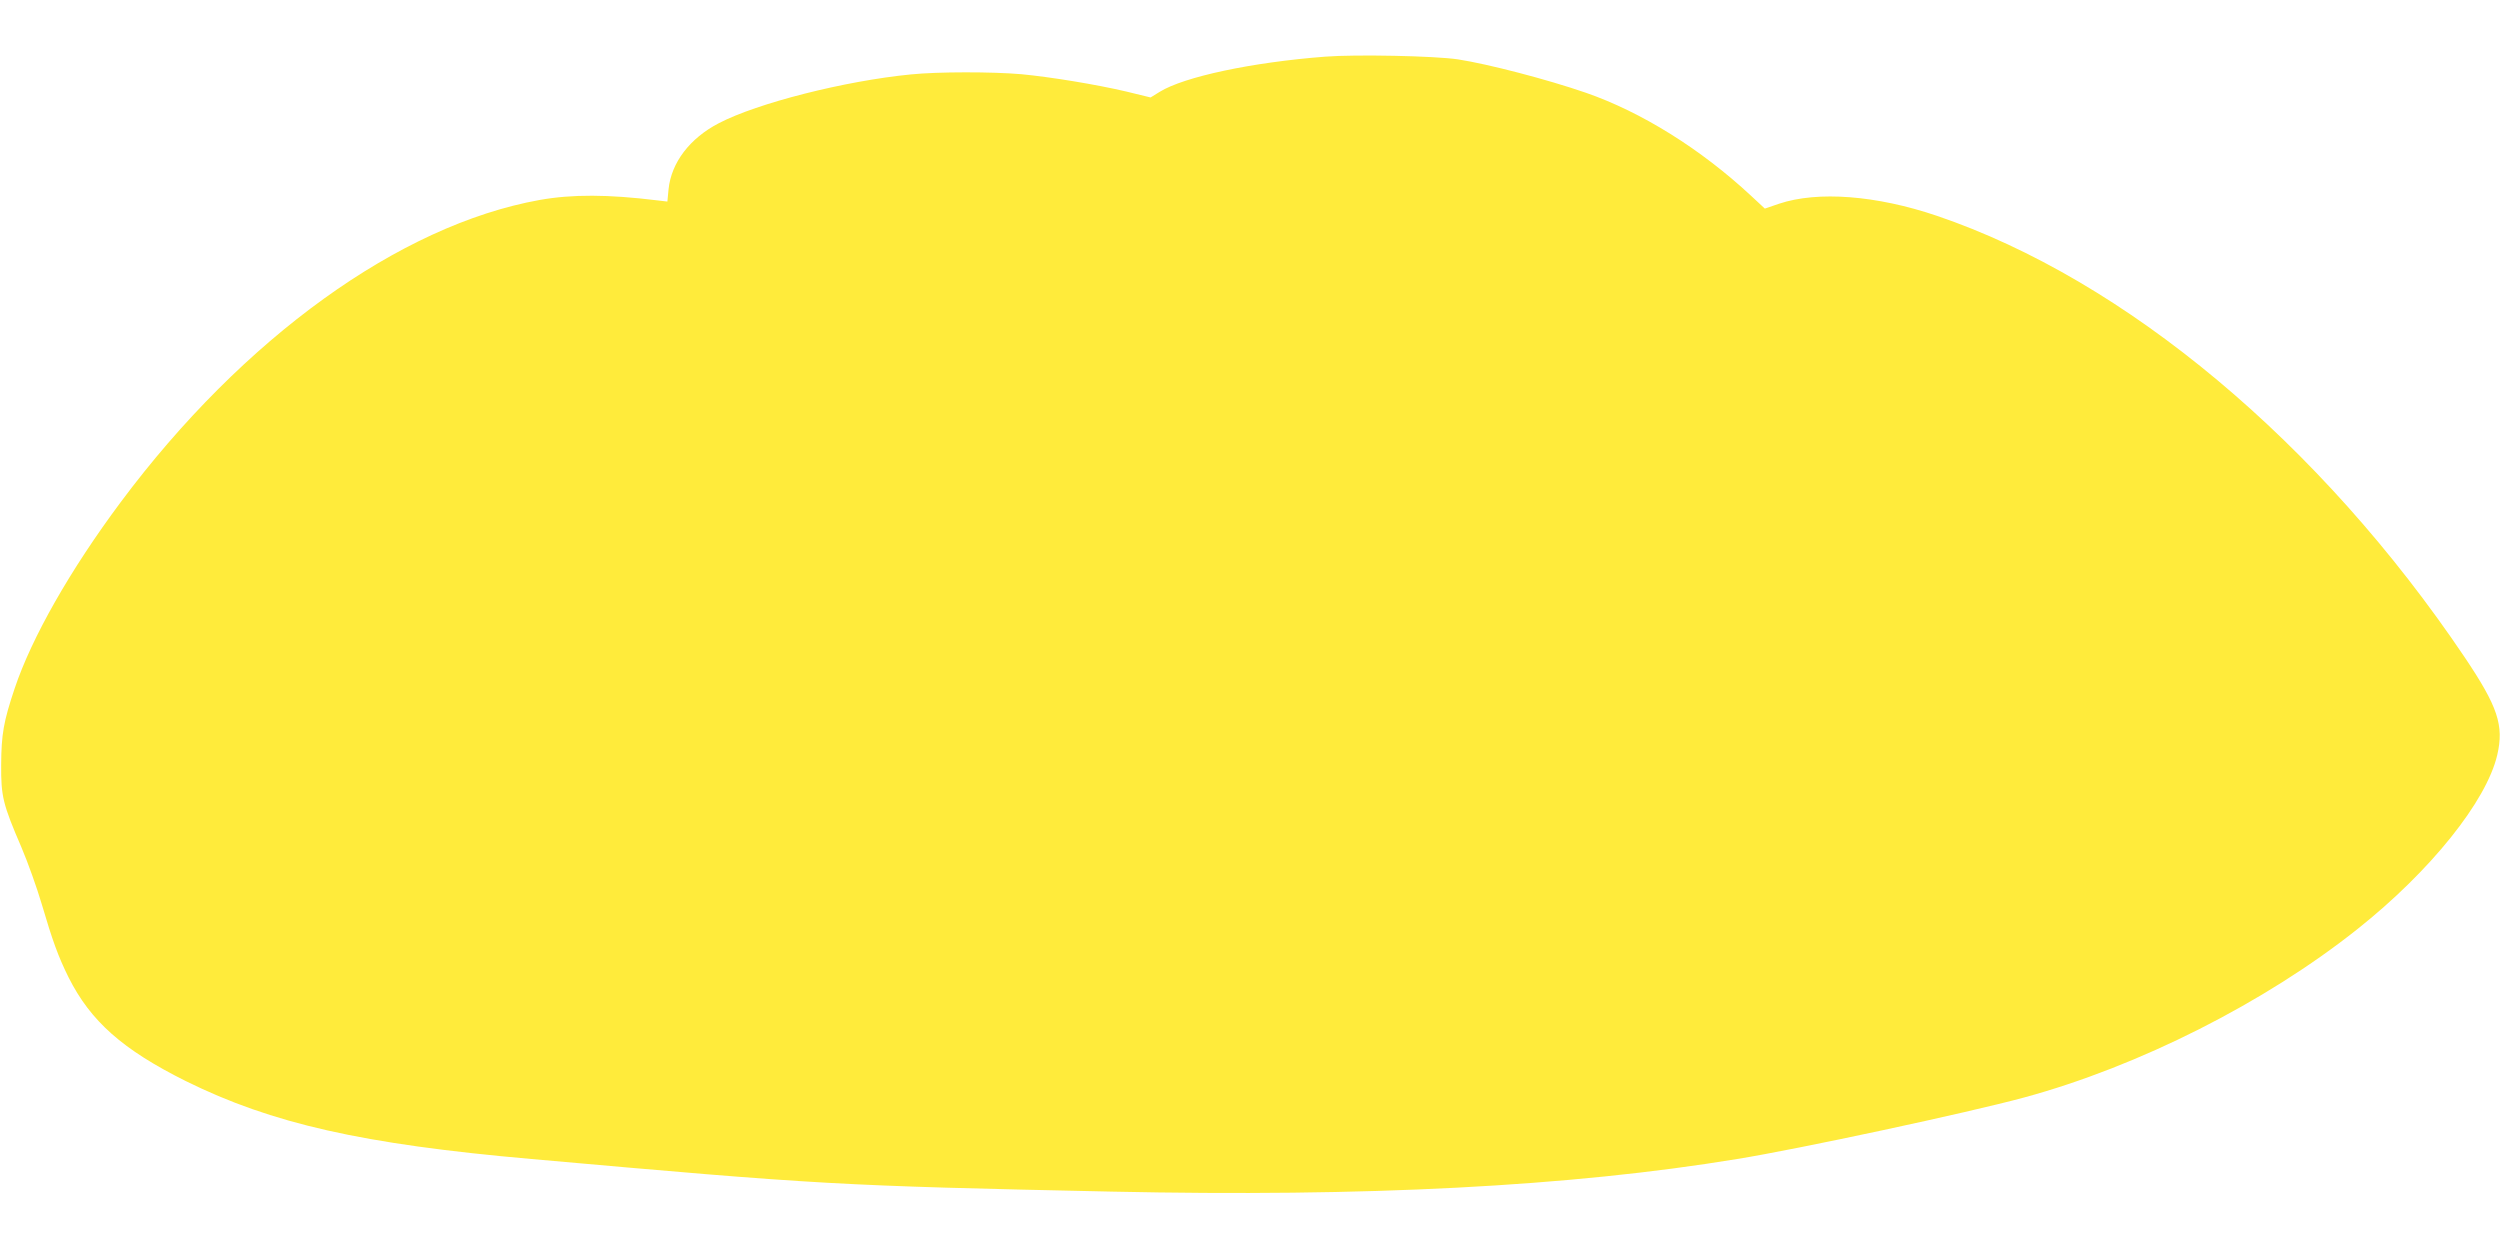 <?xml version="1.0" standalone="no"?>
<!DOCTYPE svg PUBLIC "-//W3C//DTD SVG 20010904//EN"
 "http://www.w3.org/TR/2001/REC-SVG-20010904/DTD/svg10.dtd">
<svg version="1.0" xmlns="http://www.w3.org/2000/svg"
 width="1280pt" height="640pt" viewBox="0 0 1280 640"
 preserveAspectRatio="xMidYMid meet">
<g transform="translate(0,640) scale(0.1,-0.1)"
fill="#ffeb3b" stroke="none">
<path d="M6786 6110 c-377 -29 -723 -103 -848 -180 l-47 -29 -123 30 c-157 37
-391 75 -538 89 -150 13 -428 13 -566 -1 -338 -33 -787 -147 -984 -250 -148
-77 -243 -201 -257 -338 l-6 -63 -51 6 c-252 31 -436 32 -604 2 -716 -129
-1517 -706 -2144 -1547 -258 -346 -456 -694 -543 -954 -57 -170 -68 -234 -69
-390 -1 -163 8 -201 104 -424 32 -75 79 -206 104 -291 55 -187 84 -267 137
-374 113 -225 277 -370 600 -531 441 -218 904 -323 1769 -399 1482 -132 1567
-137 2970 -167 1301 -28 2349 26 3205 167 320 52 1182 237 1469 315 586 159
1232 485 1706 862 374 297 661 655 716 892 35 151 3 247 -167 500 -740 1099
-1737 1932 -2702 2260 -310 105 -610 128 -808 62 l-73 -25 -71 66 c-257 239
-560 428 -845 527 -200 69 -500 147 -655 171 -120 18 -523 26 -679 14z"/>
</g>
</svg>
